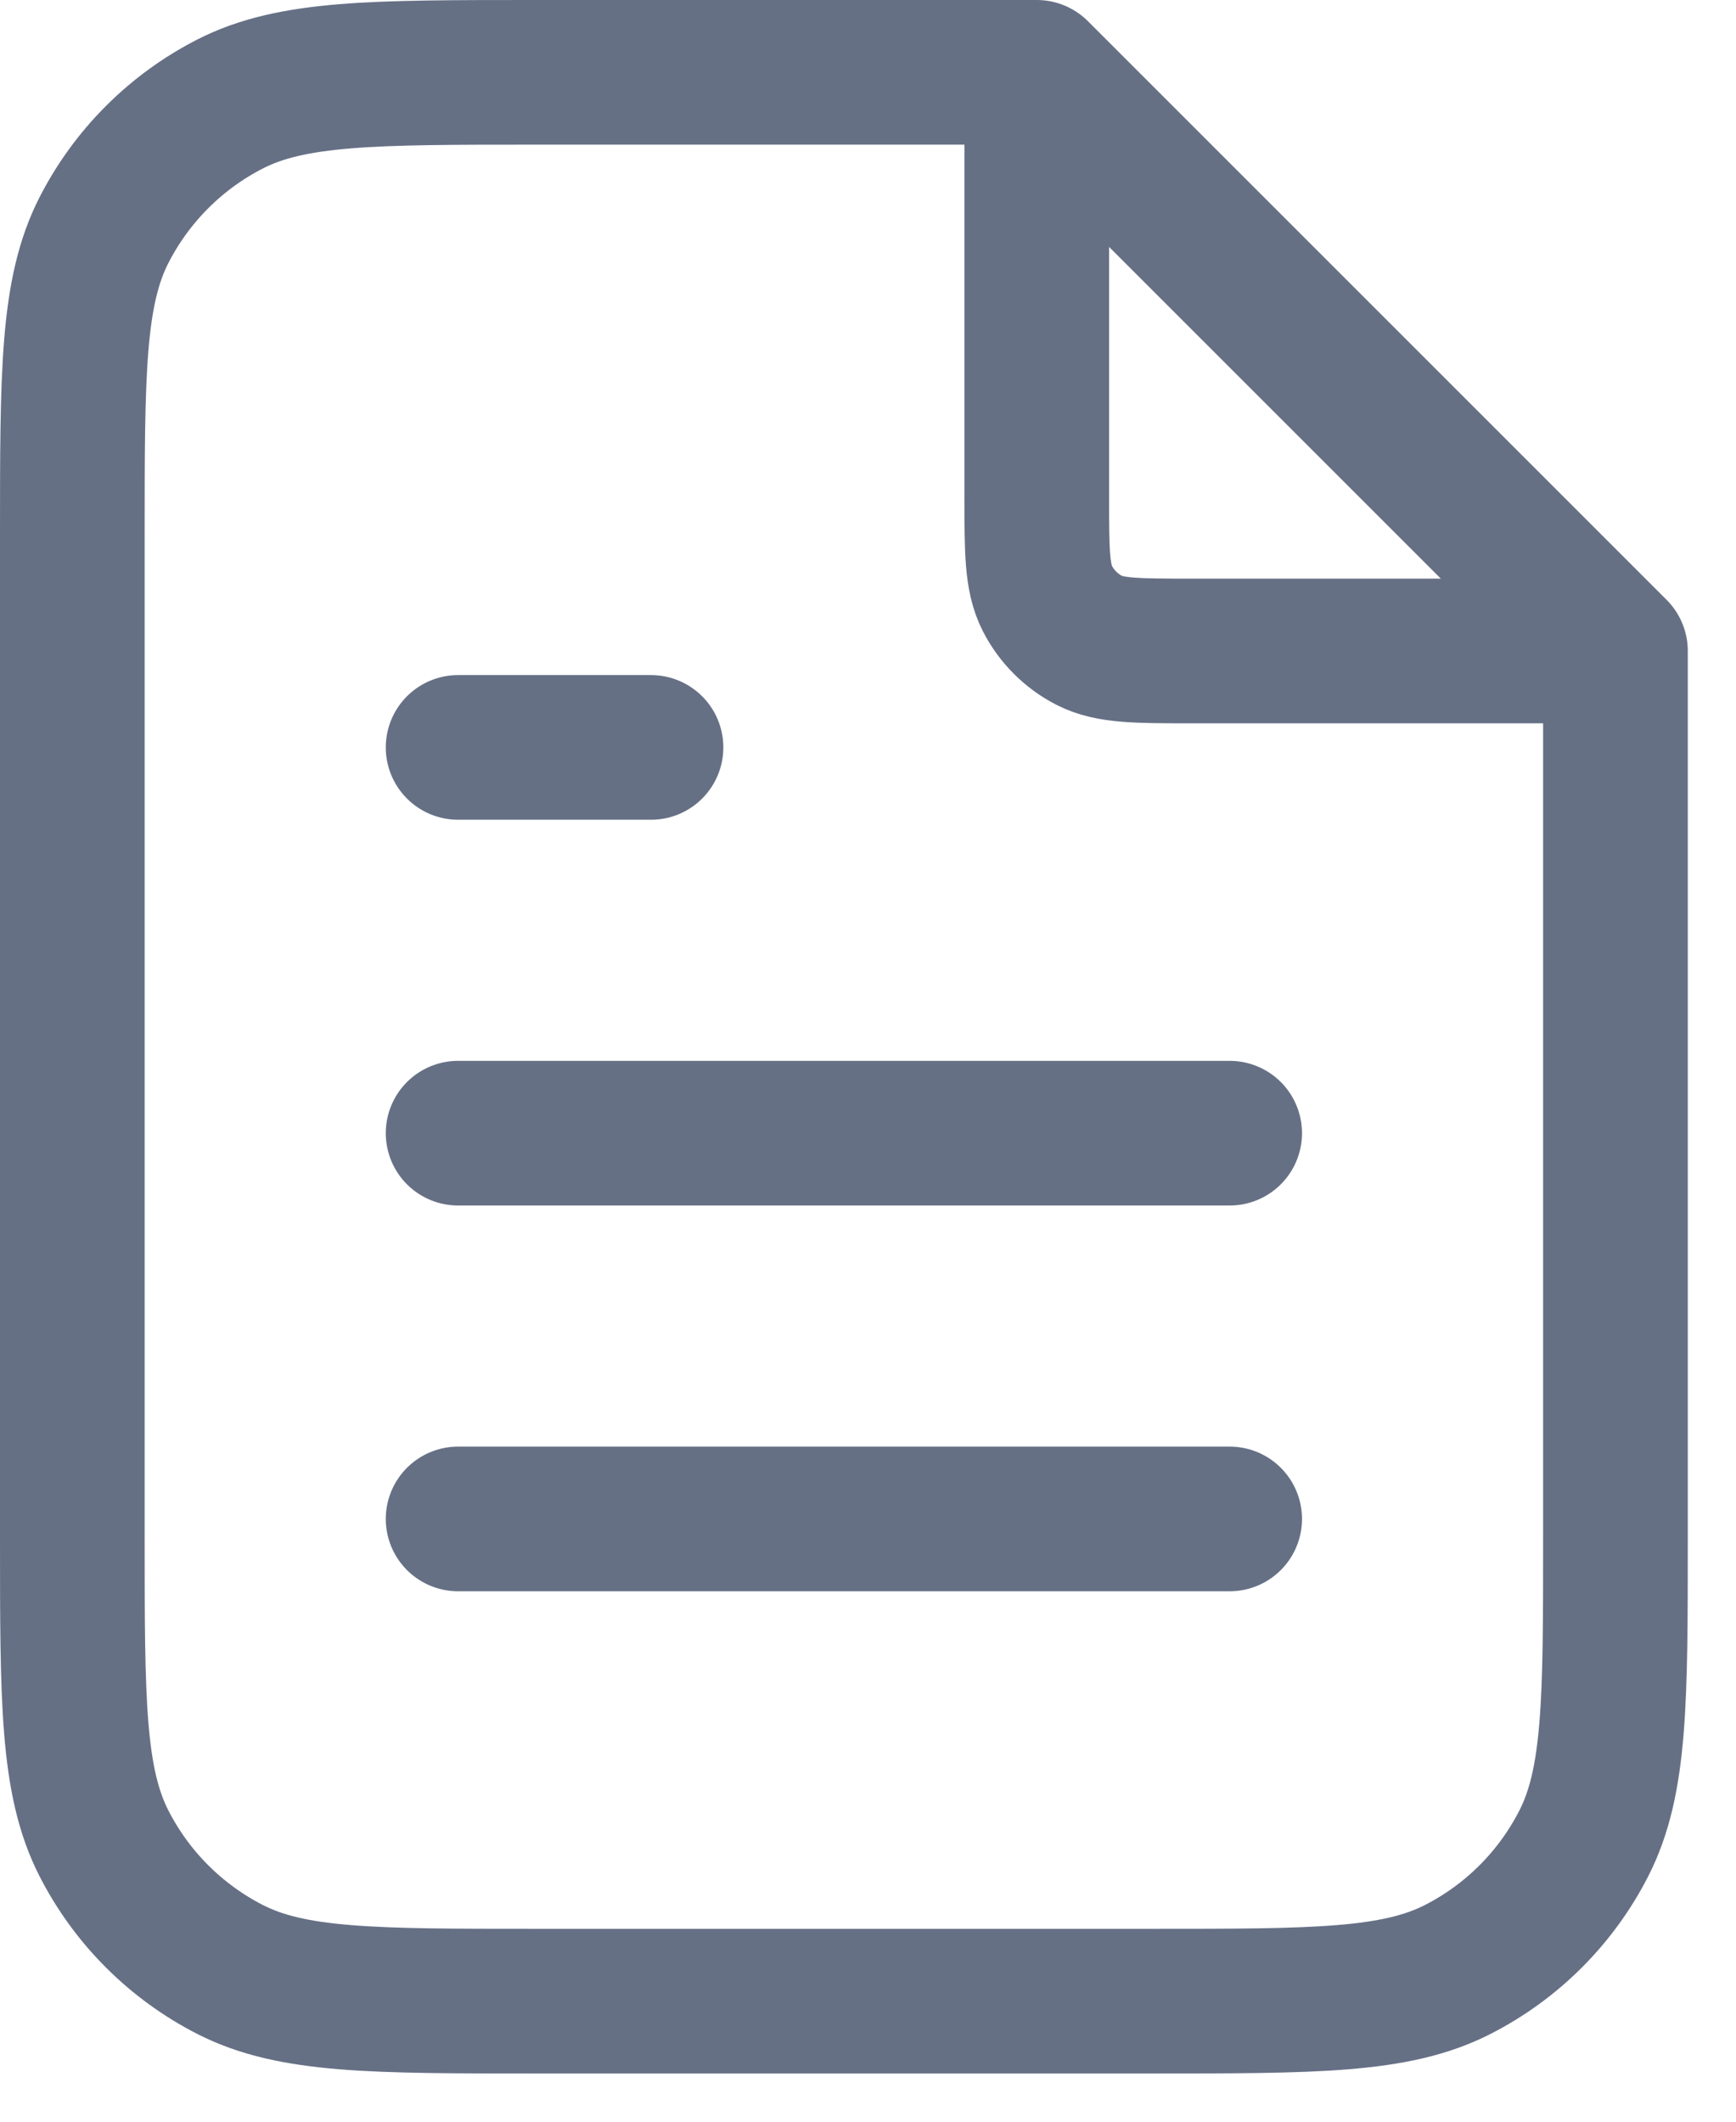 <svg width="18" height="22" viewBox="0 0 18 22" fill="none" xmlns="http://www.w3.org/2000/svg">
<path d="M10.75 1.02V5.15C10.75 5.71 10.75 5.99 10.859 6.204C10.955 6.392 11.108 6.545 11.296 6.641C11.51 6.75 11.79 6.75 12.35 6.75H16.48M12.75 11.75H4.75M12.75 15.75H4.75M6.75 7.75H4.75M10.75 0.75H5.55C3.87 0.75 3.03 0.75 2.388 1.077C1.824 1.365 1.365 1.824 1.077 2.388C0.75 3.03 0.75 3.87 0.75 5.55V15.95C0.75 17.63 0.75 18.47 1.077 19.112C1.365 19.677 1.824 20.135 2.388 20.423C3.03 20.75 3.87 20.75 5.55 20.75H11.95C13.63 20.75 14.47 20.75 15.112 20.423C15.677 20.135 16.135 19.677 16.423 19.112C16.75 18.47 16.75 17.63 16.75 15.95V6.75L10.75 0.75Z" stroke="#667085" stroke-width="1.5" stroke-linecap="round" stroke-linejoin="round"/>
</svg>
